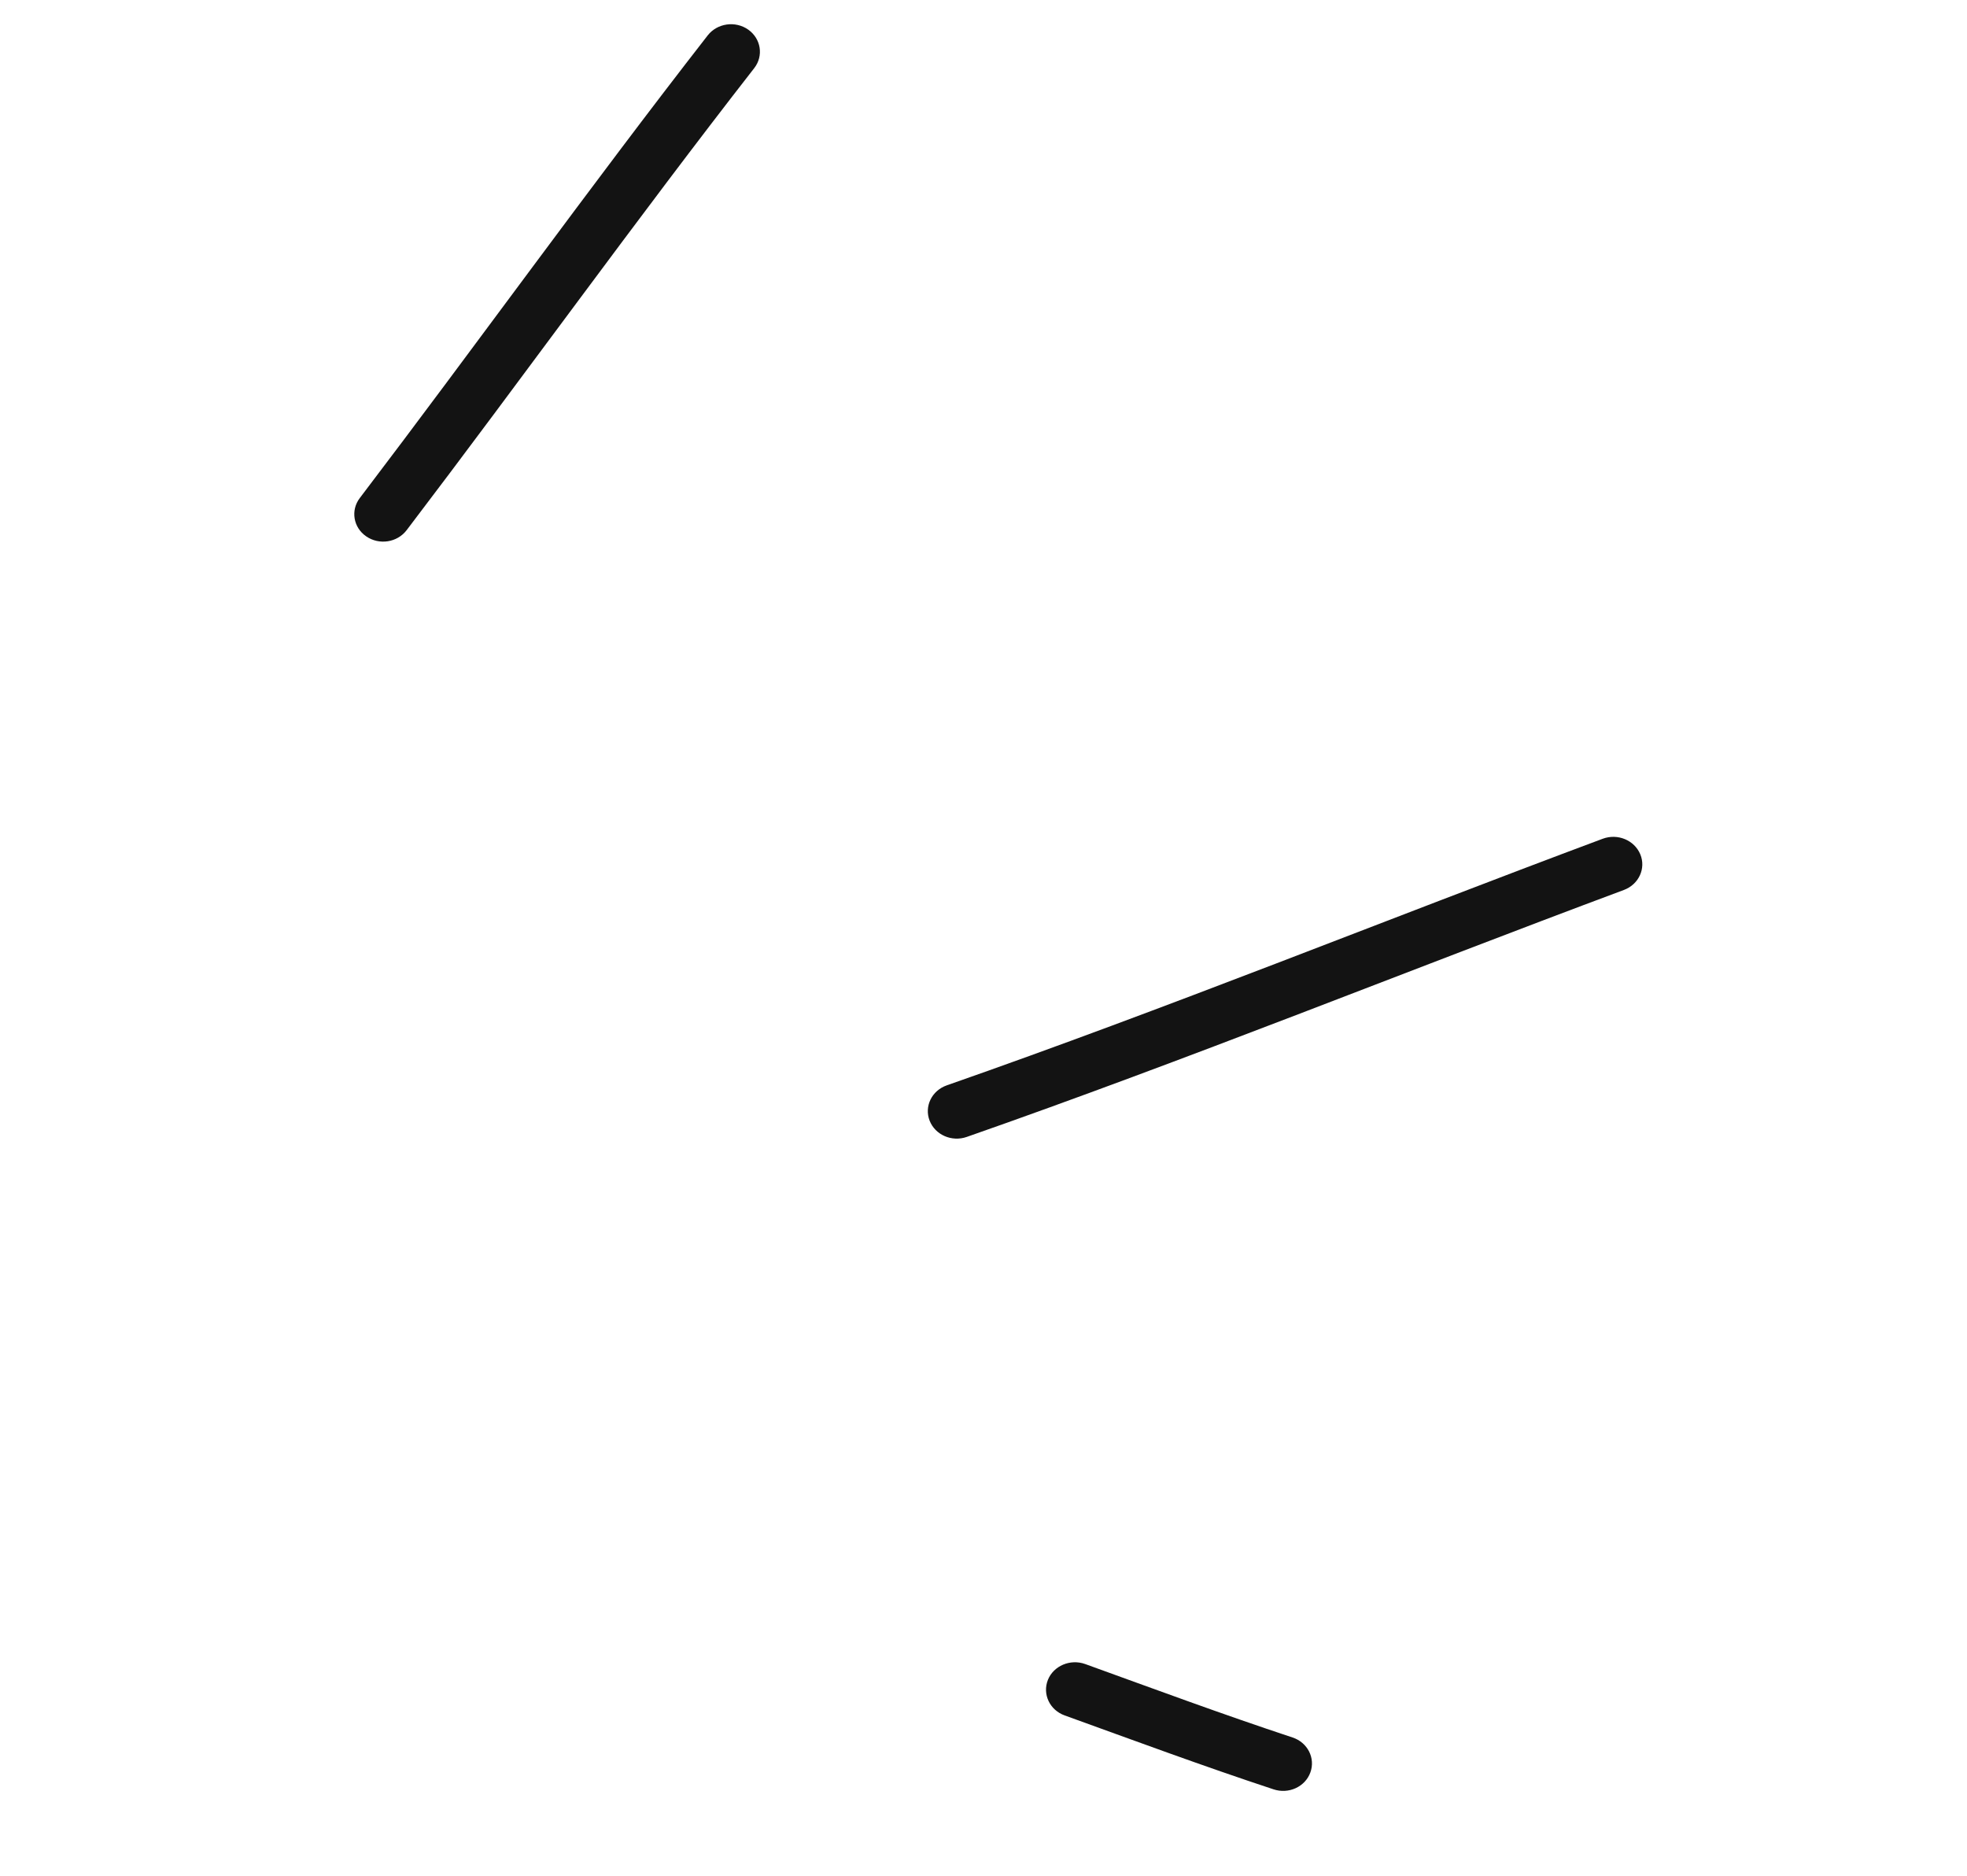 <?xml version="1.0" encoding="UTF-8"?> <svg xmlns="http://www.w3.org/2000/svg" width="129" height="123" viewBox="0 0 129 123" fill="none"><path fill-rule="evenodd" clip-rule="evenodd" d="M69.823 112.485C74.394 114.136 78.9 115.808 83.52 117.331C84.512 117.663 85.59 117.168 85.934 116.231C86.282 115.288 85.757 114.258 84.77 113.932C80.177 112.413 75.708 110.757 71.17 109.116C70.188 108.764 69.093 109.233 68.723 110.156C68.353 111.088 68.841 112.133 69.823 112.485Z" fill="#131313"></path><path fill-rule="evenodd" clip-rule="evenodd" d="M63.4 74.552C77.902 69.481 92.124 63.718 106.502 58.356C107.479 57.989 107.956 56.944 107.575 56.022C107.189 55.094 106.095 54.636 105.113 54.998C90.762 60.354 76.566 66.113 62.092 71.169C61.104 71.515 60.605 72.55 60.965 73.482C61.33 74.42 62.419 74.894 63.4 74.552Z" fill="#131313"></path><path fill-rule="evenodd" clip-rule="evenodd" d="M26.668 34.765C34.324 24.709 41.695 14.435 49.469 4.461C50.086 3.661 49.909 2.535 49.072 1.944C48.23 1.348 47.039 1.521 46.417 2.316C38.638 12.305 31.255 22.59 23.594 32.66C22.983 33.465 23.17 34.592 24.018 35.172C24.871 35.759 26.051 35.575 26.668 34.765Z" fill="#131313"></path></svg> 